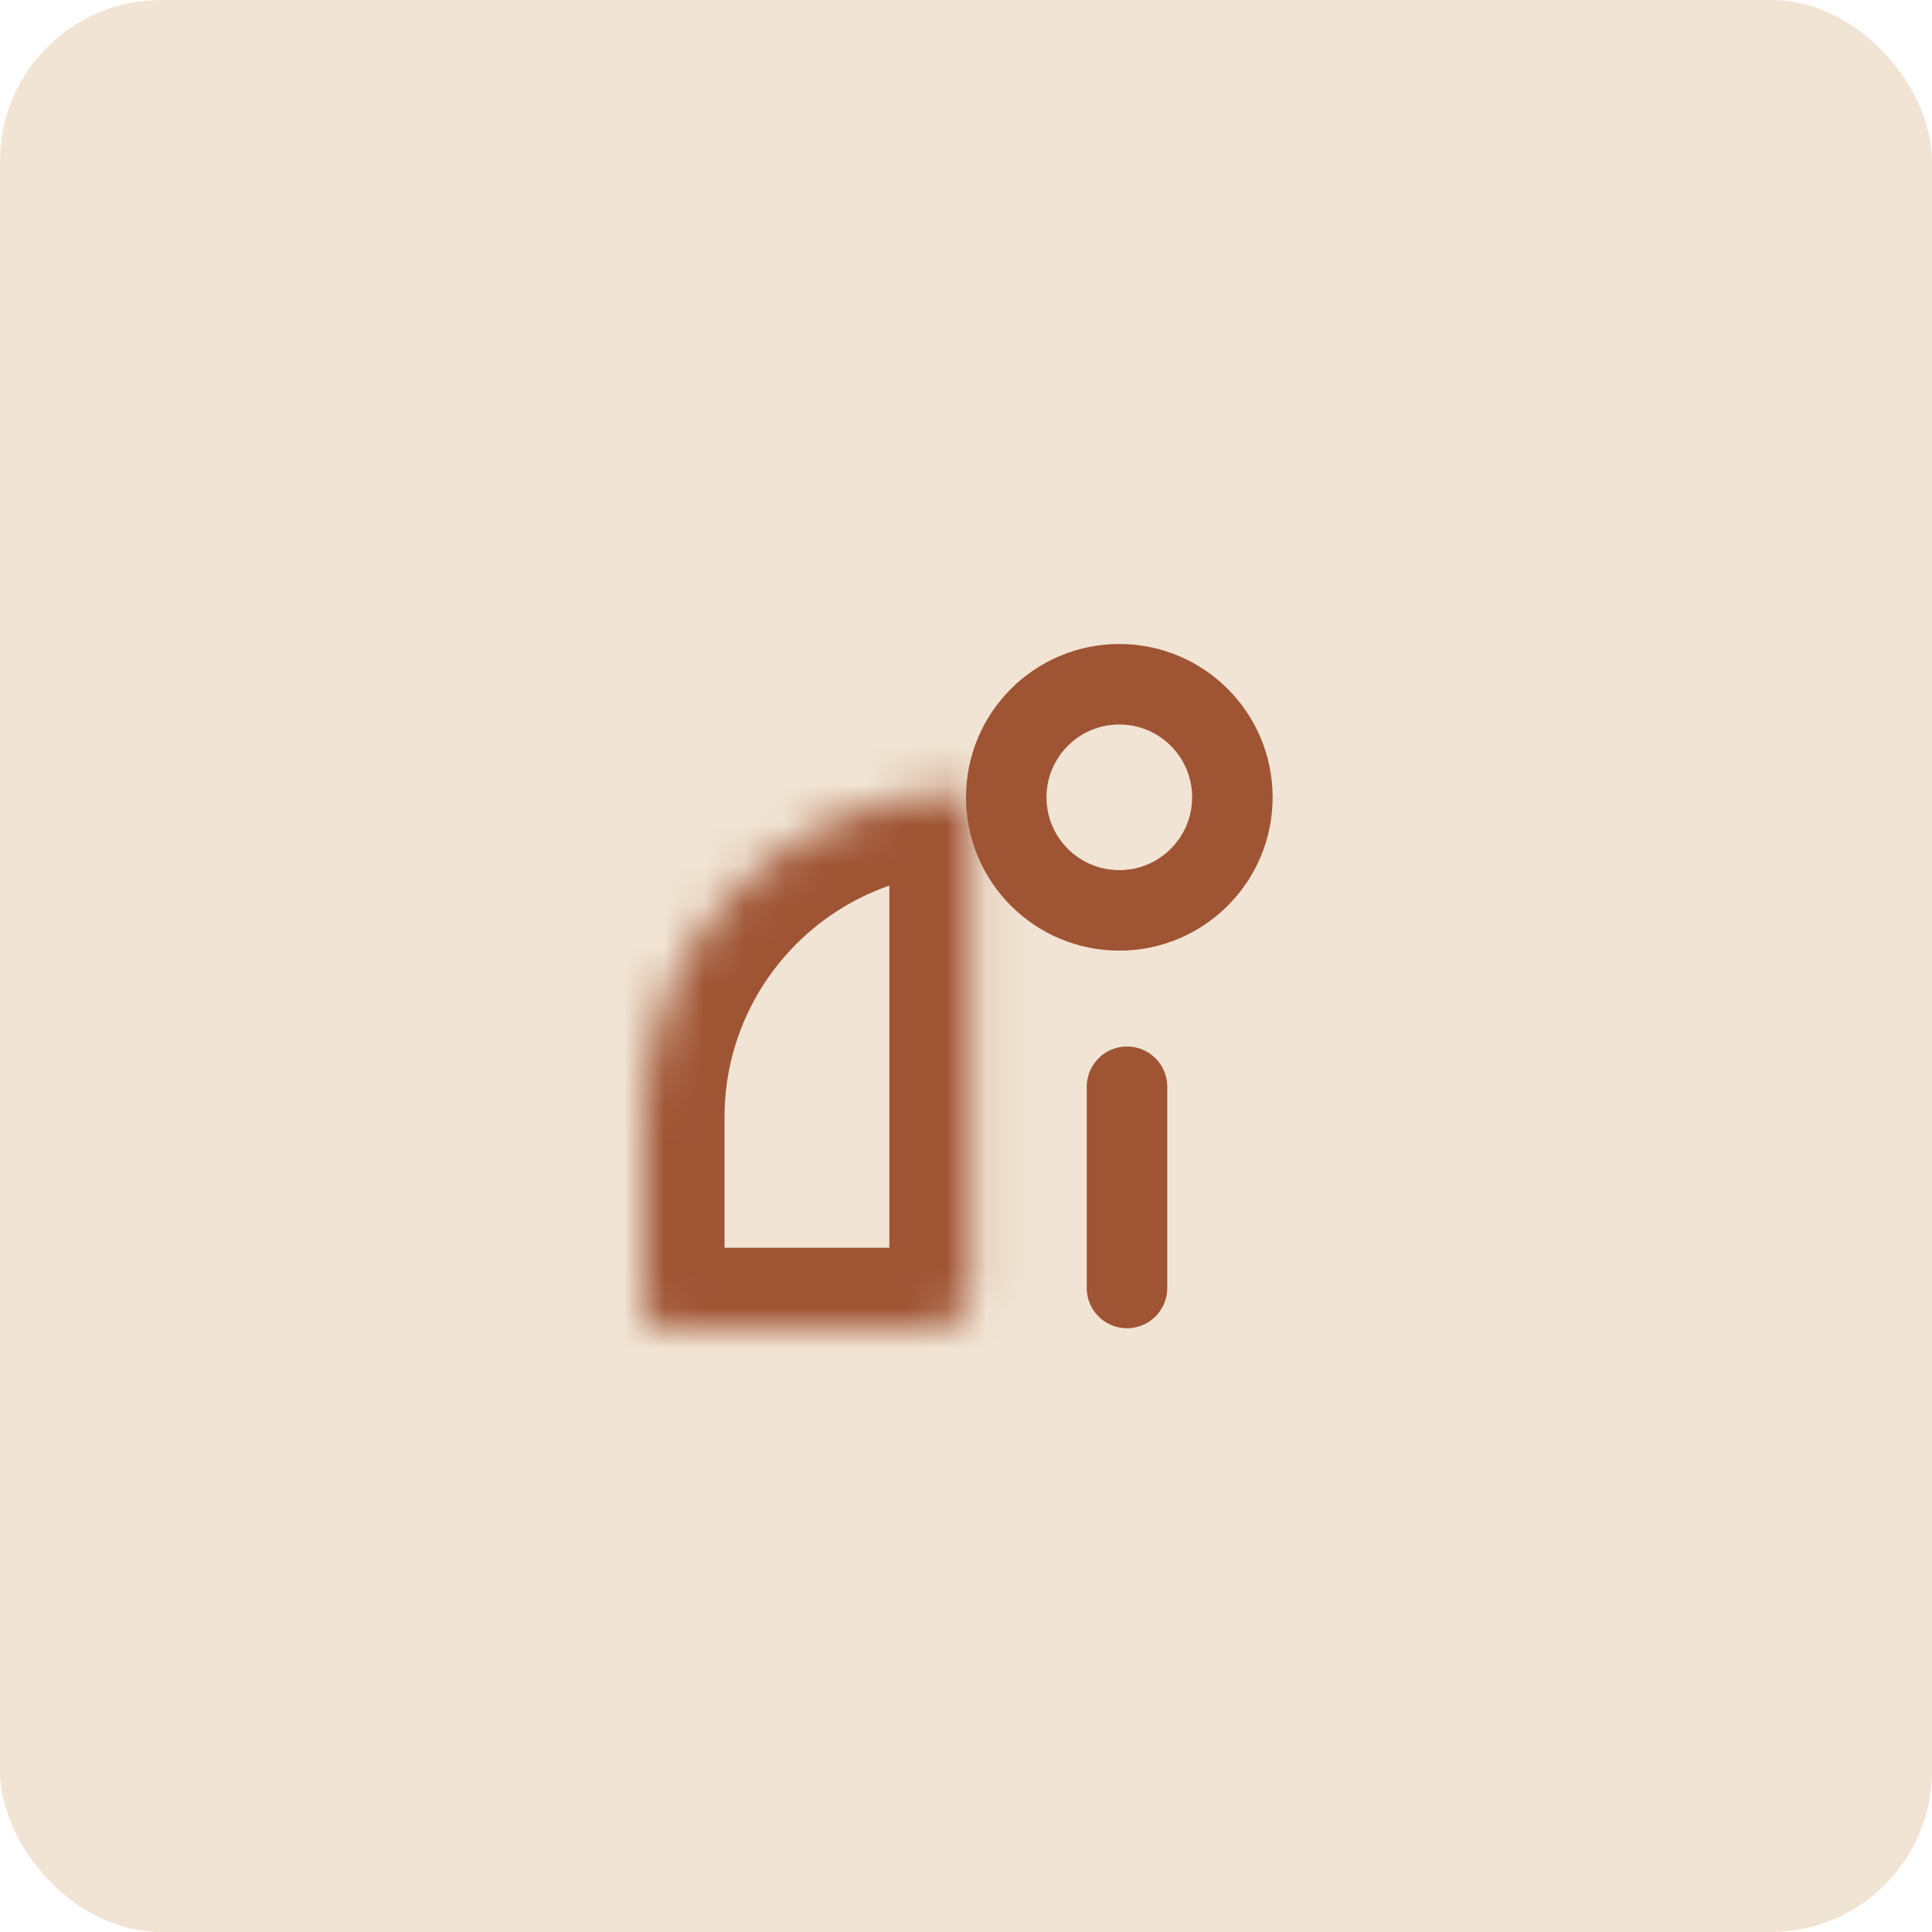 
<svg width="48" height="48" viewBox="0 0 48 48" fill="none" xmlns="http://www.w3.org/2000/svg">
<rect width="48" height="48" rx="4" fill="#F1E4D4"/>
<mask id="path-2-inside-1_3220_6" fill="white">
<path d="M24.096 32C24.096 32.552 23.648 33 23.096 33H16.509C16.228 33 16 32.772 16 32.492V27.761C16 23.291 19.625 19.667 24.096 19.667V32Z"/>
</mask>
<path d="M23.096 33V35H23.096L23.096 33ZM16 32.492H14L14 32.492L16 32.492ZM16 27.761L14 27.761V27.761H16ZM24.096 19.667H26.096V17.667H24.096V19.667ZM24.096 32H22.096C22.096 31.447 22.544 31 23.096 31L23.096 33L23.096 35C24.752 34.999 26.096 33.657 26.096 32H24.096ZM23.096 33V31H16.509V33V35H23.096V33ZM16.509 33V31C17.328 31 18 31.663 18 32.491L16 32.492L14 32.492C14 33.882 15.128 35 16.509 35V33ZM16 32.492H18V27.761H16H14V32.492H16ZM16 27.761L18 27.762C18 24.395 20.729 21.667 24.096 21.667V19.667V17.667C18.521 17.667 14 22.186 14 27.761L16 27.761ZM24.096 19.667H22.096V32H24.096H26.096V19.667H24.096Z" fill="#9F5434" mask="url(#path-2-inside-1_3220_6)"/>
<circle cx="27.809" cy="19.809" r="2.809" stroke="#9F5434" stroke-width="2"/>
<path d="M28 27V32" stroke="#9F5434" stroke-width="2" stroke-linecap="round"/>
</svg>

